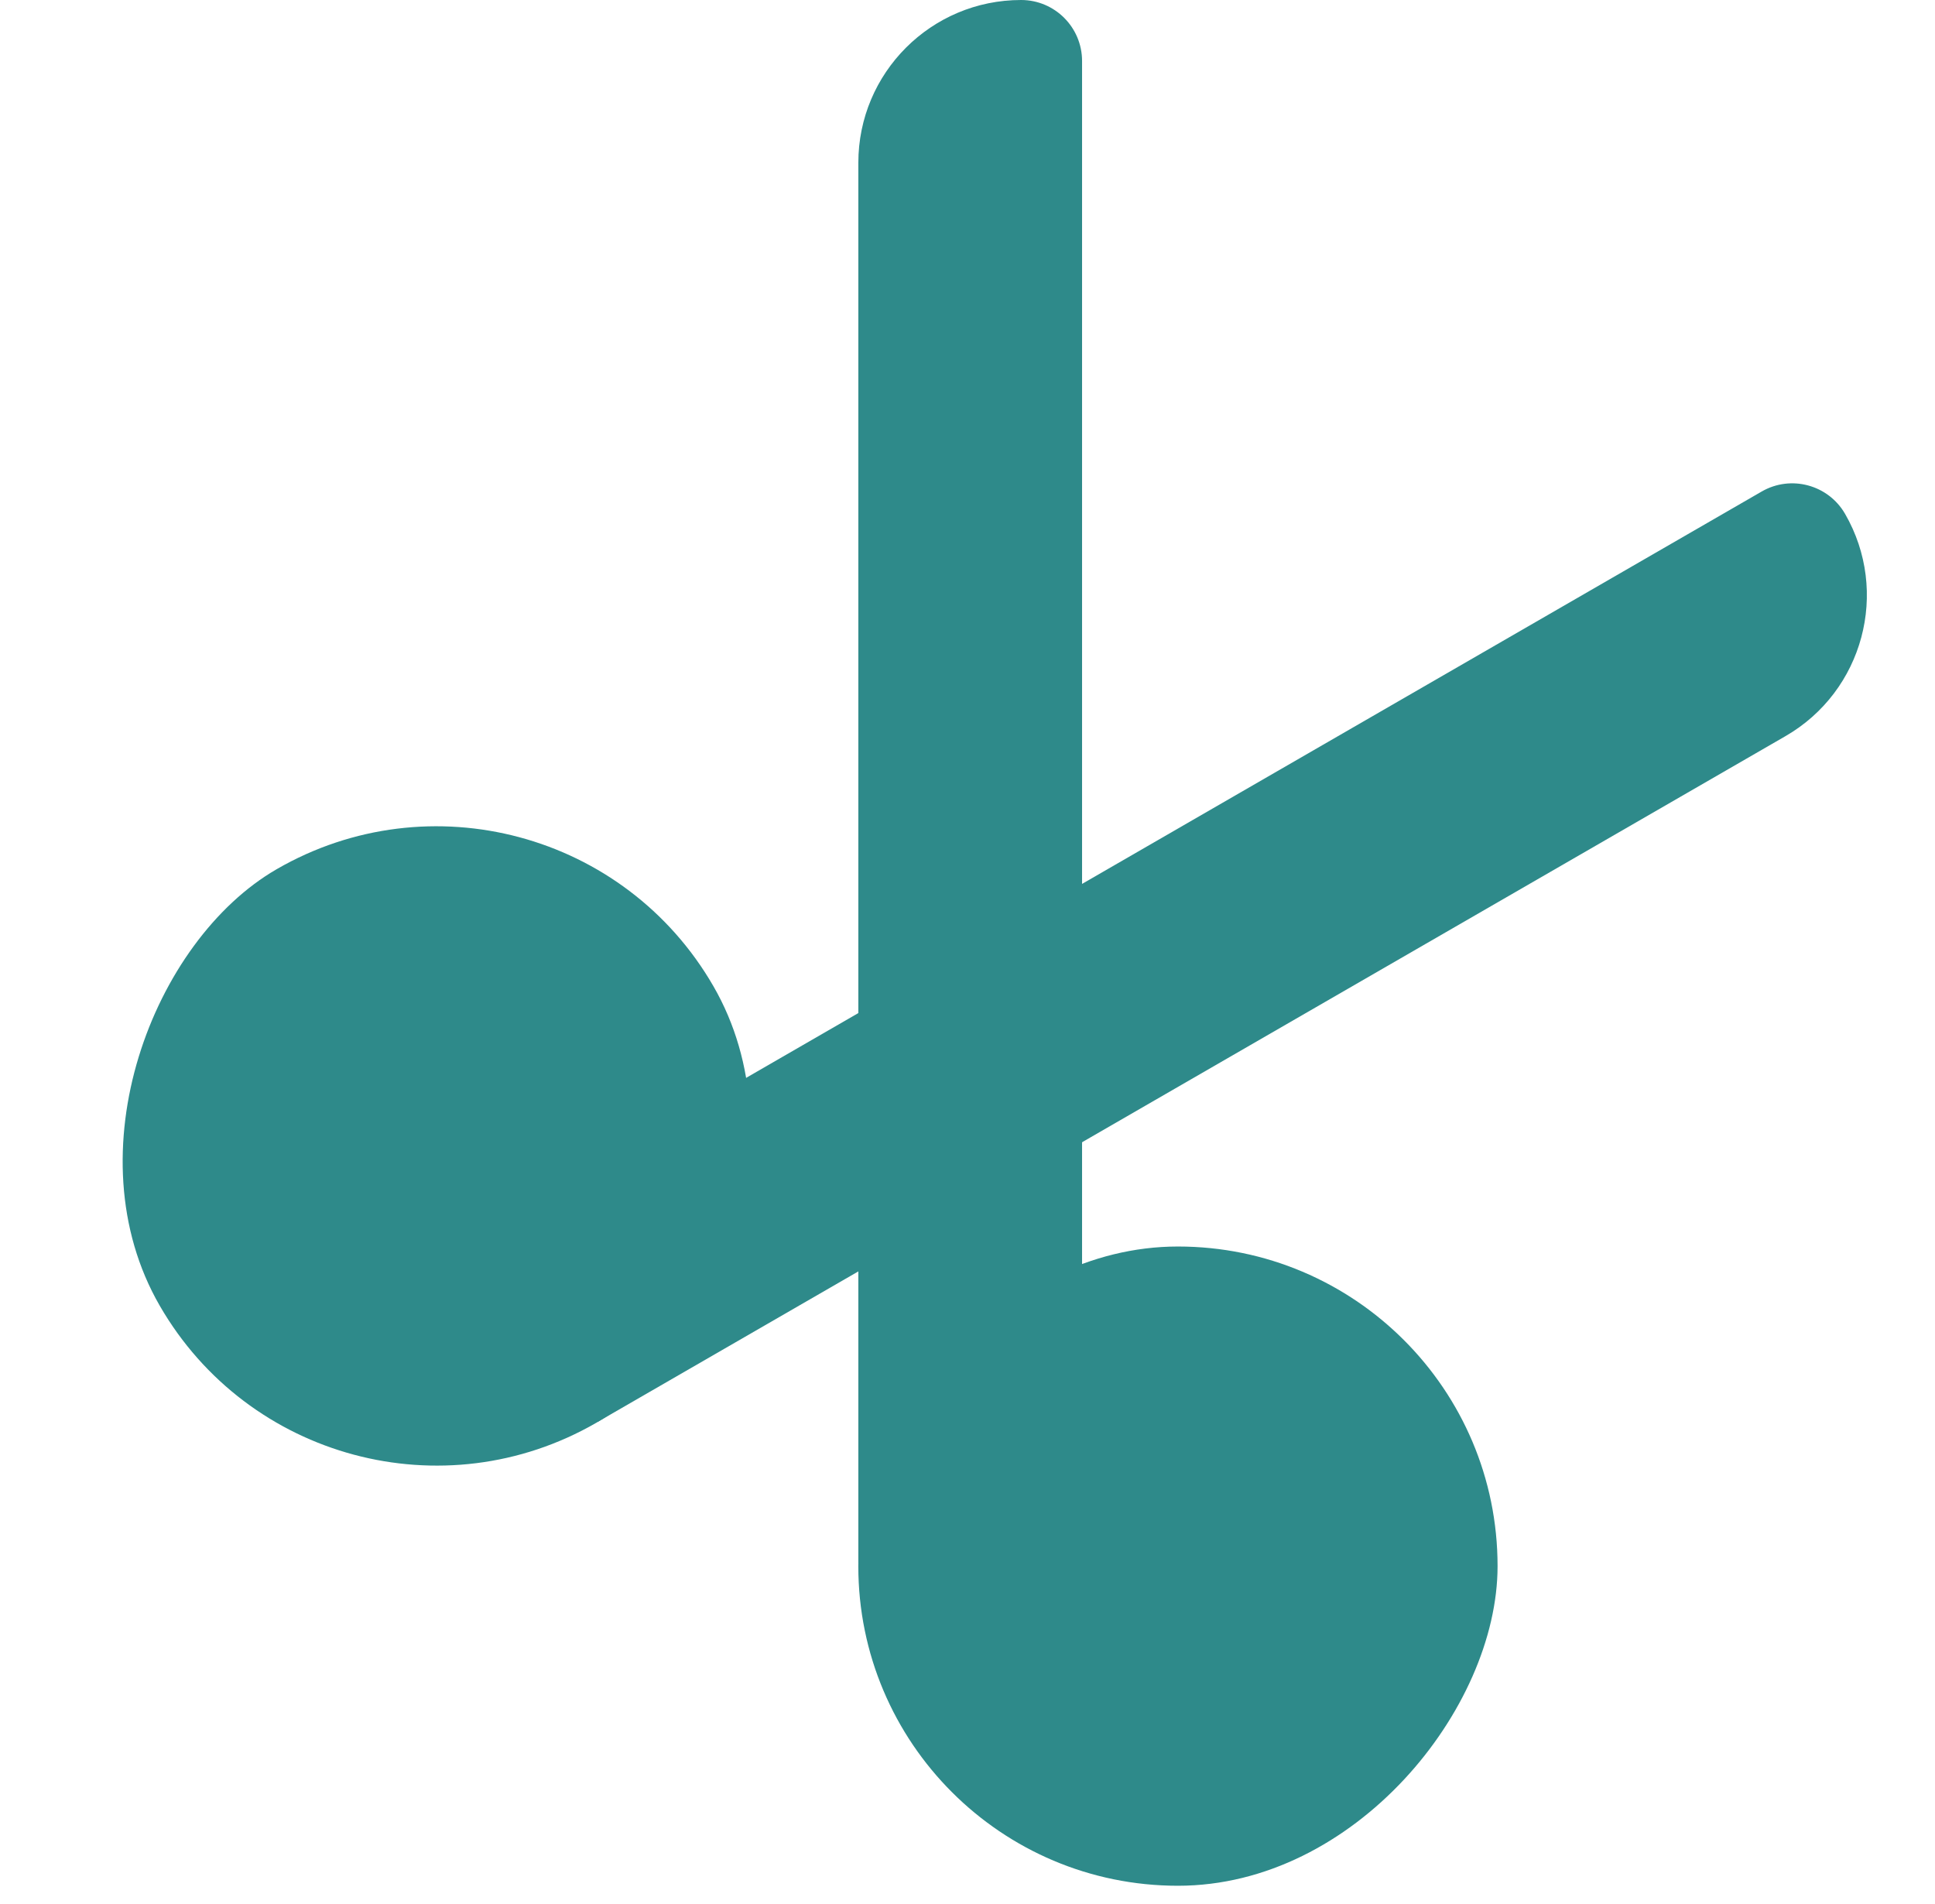 <?xml version="1.0" encoding="UTF-8"?> <svg xmlns="http://www.w3.org/2000/svg" width="63" height="62" viewBox="0 0 63 62" fill="none"> <rect width="20.813" height="20.813" rx="10.406" transform="matrix(-1 6.59137e-09 7.01245e-09 1 48.758 40.585)" fill="#2E8A8A"></rect> <path d="M35.23 1.987C35.23 0.889 34.341 6.04721e-09 33.244 1.35068e-08V1.35068e-08C30.318 3.33991e-08 27.946 2.372 27.946 5.298L27.946 50.882L35.23 50.882L35.23 1.987Z" fill="#2E8A8A"></path> <rect x="18.023" y="23.095" width="20.813" height="20.813" rx="10.406" transform="rotate(60 18.023 23.095)" fill="#2E8A8A"></rect> <path d="M57.358 16.003C58.308 15.455 59.523 15.78 60.072 16.731V16.731C61.534 19.265 60.666 22.505 58.132 23.968L19.461 46.294L15.819 39.986L57.358 16.003Z" fill="#2E8A8A"></path> </svg> 